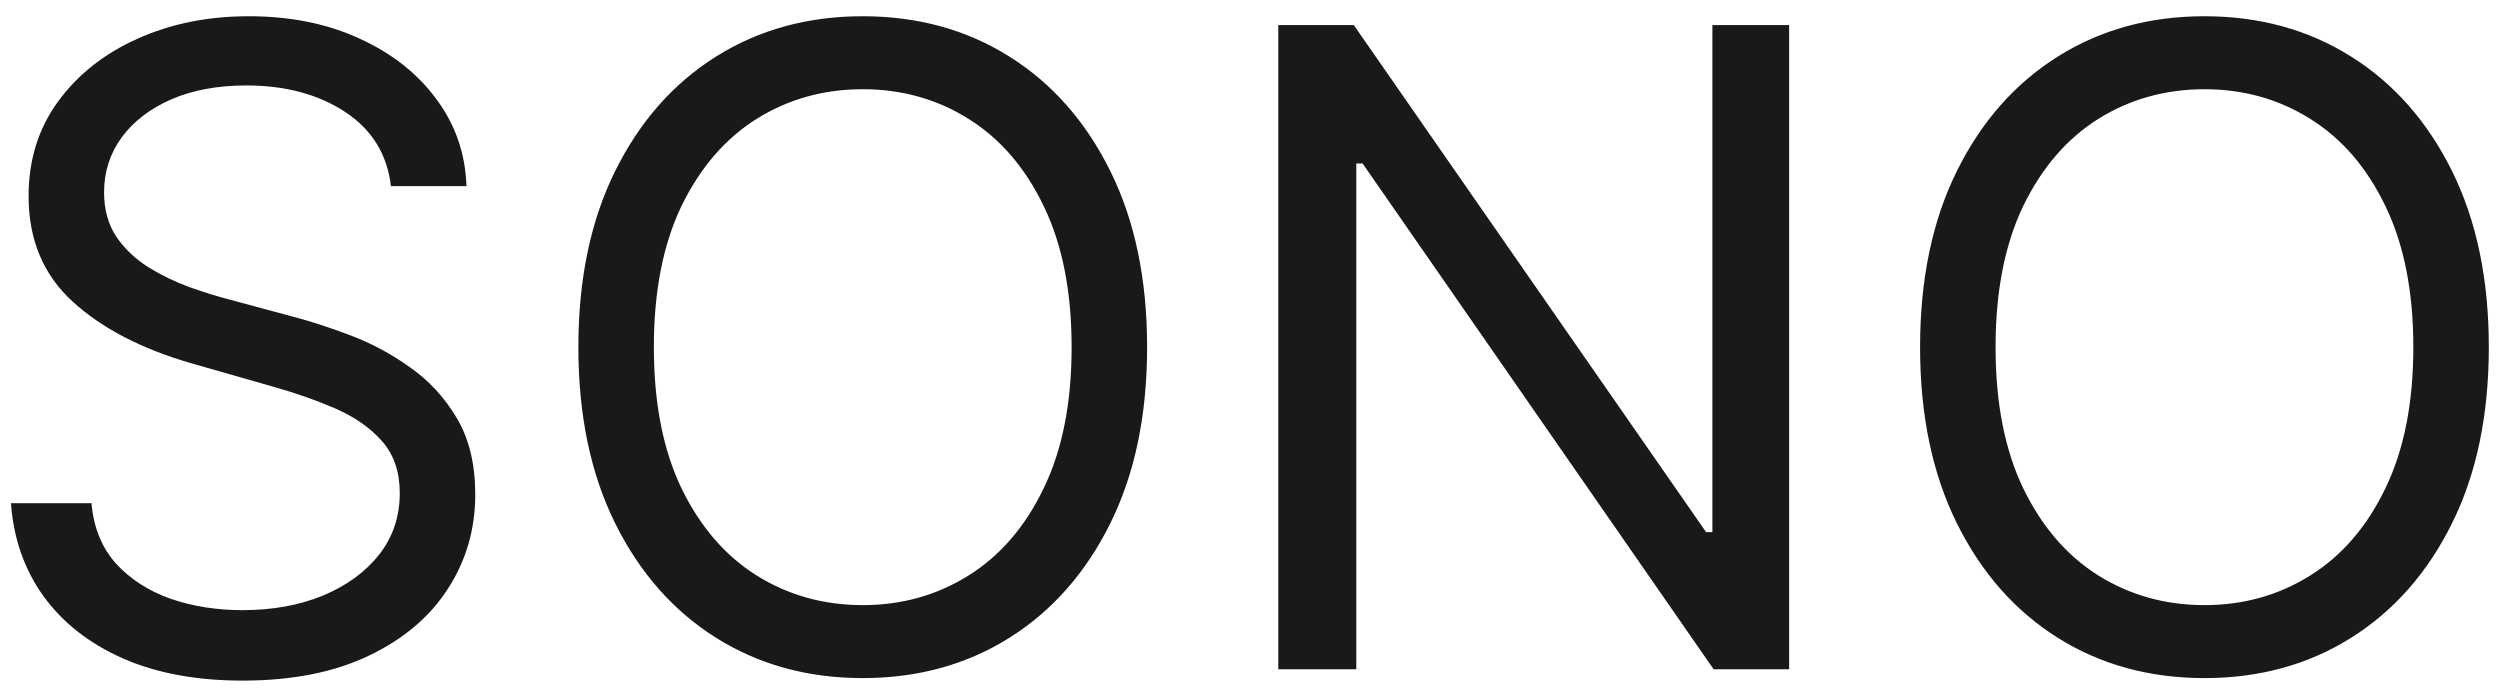 <svg width="127" height="35" viewBox="0 0 127 35" fill="none" xmlns="http://www.w3.org/2000/svg">
<path d="M19.861 9.455C19.669 7.835 18.891 6.578 17.528 5.683C16.164 4.788 14.492 4.341 12.51 4.341C11.061 4.341 9.793 4.575 8.707 5.044C7.631 5.513 6.789 6.157 6.182 6.978C5.585 7.798 5.287 8.73 5.287 9.774C5.287 10.648 5.495 11.399 5.91 12.027C6.336 12.645 6.88 13.162 7.54 13.577C8.201 13.982 8.893 14.318 9.618 14.584C10.342 14.84 11.008 15.048 11.615 15.207L14.939 16.102C15.791 16.326 16.739 16.635 17.783 17.029C18.838 17.423 19.845 17.961 20.804 18.643C21.773 19.314 22.572 20.177 23.201 21.232C23.829 22.287 24.143 23.581 24.143 25.115C24.143 26.884 23.68 28.482 22.753 29.909C21.837 31.337 20.495 32.471 18.726 33.313C16.968 34.154 14.832 34.575 12.318 34.575C9.974 34.575 7.945 34.197 6.23 33.441C4.525 32.684 3.183 31.63 2.203 30.277C1.233 28.924 0.685 27.352 0.557 25.562H4.648C4.754 26.798 5.17 27.821 5.894 28.631C6.629 29.43 7.556 30.026 8.675 30.421C9.804 30.804 11.018 30.996 12.318 30.996C13.831 30.996 15.189 30.751 16.393 30.261C17.597 29.76 18.55 29.067 19.254 28.183C19.957 27.288 20.308 26.244 20.308 25.051C20.308 23.965 20.005 23.08 19.397 22.398C18.79 21.717 17.991 21.163 17 20.736C16.01 20.31 14.939 19.938 13.788 19.618L9.761 18.467C7.205 17.732 5.18 16.683 3.689 15.319C2.197 13.956 1.452 12.171 1.452 9.966C1.452 8.134 1.947 6.536 2.938 5.172C3.939 3.798 5.282 2.732 6.965 1.976C8.659 1.209 10.55 0.825 12.638 0.825C14.747 0.825 16.622 1.203 18.263 1.96C19.903 2.706 21.203 3.728 22.162 5.028C23.131 6.328 23.643 7.803 23.696 9.455H19.861ZM58.273 17.636C58.273 21.088 57.65 24.071 56.403 26.585C55.157 29.099 53.447 31.038 51.274 32.402C49.1 33.766 46.618 34.447 43.827 34.447C41.036 34.447 38.553 33.766 36.38 32.402C34.207 31.038 32.497 29.099 31.251 26.585C30.004 24.071 29.381 21.088 29.381 17.636C29.381 14.185 30.004 11.202 31.251 8.688C32.497 6.173 34.207 4.234 36.38 2.871C38.553 1.507 41.036 0.825 43.827 0.825C46.618 0.825 49.1 1.507 51.274 2.871C53.447 4.234 55.157 6.173 56.403 8.688C57.65 11.202 58.273 14.185 58.273 17.636ZM54.438 17.636C54.438 14.803 53.964 12.411 53.016 10.461C52.078 8.512 50.805 7.036 49.196 6.035C47.598 5.033 45.809 4.533 43.827 4.533C41.845 4.533 40.05 5.033 38.442 6.035C36.844 7.036 35.571 8.512 34.622 10.461C33.685 12.411 33.216 14.803 33.216 17.636C33.216 20.47 33.685 22.862 34.622 24.811C35.571 26.761 36.844 28.236 38.442 29.238C40.05 30.239 41.845 30.74 43.827 30.74C45.809 30.74 47.598 30.239 49.196 29.238C50.805 28.236 52.078 26.761 53.016 24.811C53.964 22.862 54.438 20.47 54.438 17.636ZM90.888 1.273V34H87.053L69.219 8.304H68.9V34H64.937V1.273H68.772L86.67 27.033H86.989V1.273H90.888ZM126.432 17.636C126.432 21.088 125.809 24.071 124.562 26.585C123.316 29.099 121.606 31.038 119.433 32.402C117.26 33.766 114.777 34.447 111.986 34.447C109.195 34.447 106.713 33.766 104.539 32.402C102.366 31.038 100.656 29.099 99.41 26.585C98.163 24.071 97.54 21.088 97.54 17.636C97.54 14.185 98.163 11.202 99.41 8.688C100.656 6.173 102.366 4.234 104.539 2.871C106.713 1.507 109.195 0.825 111.986 0.825C114.777 0.825 117.26 1.507 119.433 2.871C121.606 4.234 123.316 6.173 124.562 8.688C125.809 11.202 126.432 14.185 126.432 17.636ZM122.597 17.636C122.597 14.803 122.123 12.411 121.175 10.461C120.237 8.512 118.964 7.036 117.355 6.035C115.757 5.033 113.968 4.533 111.986 4.533C110.005 4.533 108.21 5.033 106.601 6.035C105.003 7.036 103.73 8.512 102.782 10.461C101.844 12.411 101.375 14.803 101.375 17.636C101.375 20.47 101.844 22.862 102.782 24.811C103.73 26.761 105.003 28.236 106.601 29.238C108.21 30.239 110.005 30.74 111.986 30.74C113.968 30.74 115.757 30.239 117.355 29.238C118.964 28.236 120.237 26.761 121.175 24.811C122.123 22.862 122.597 20.47 122.597 17.636Z" fill="#191919"/>
</svg>
